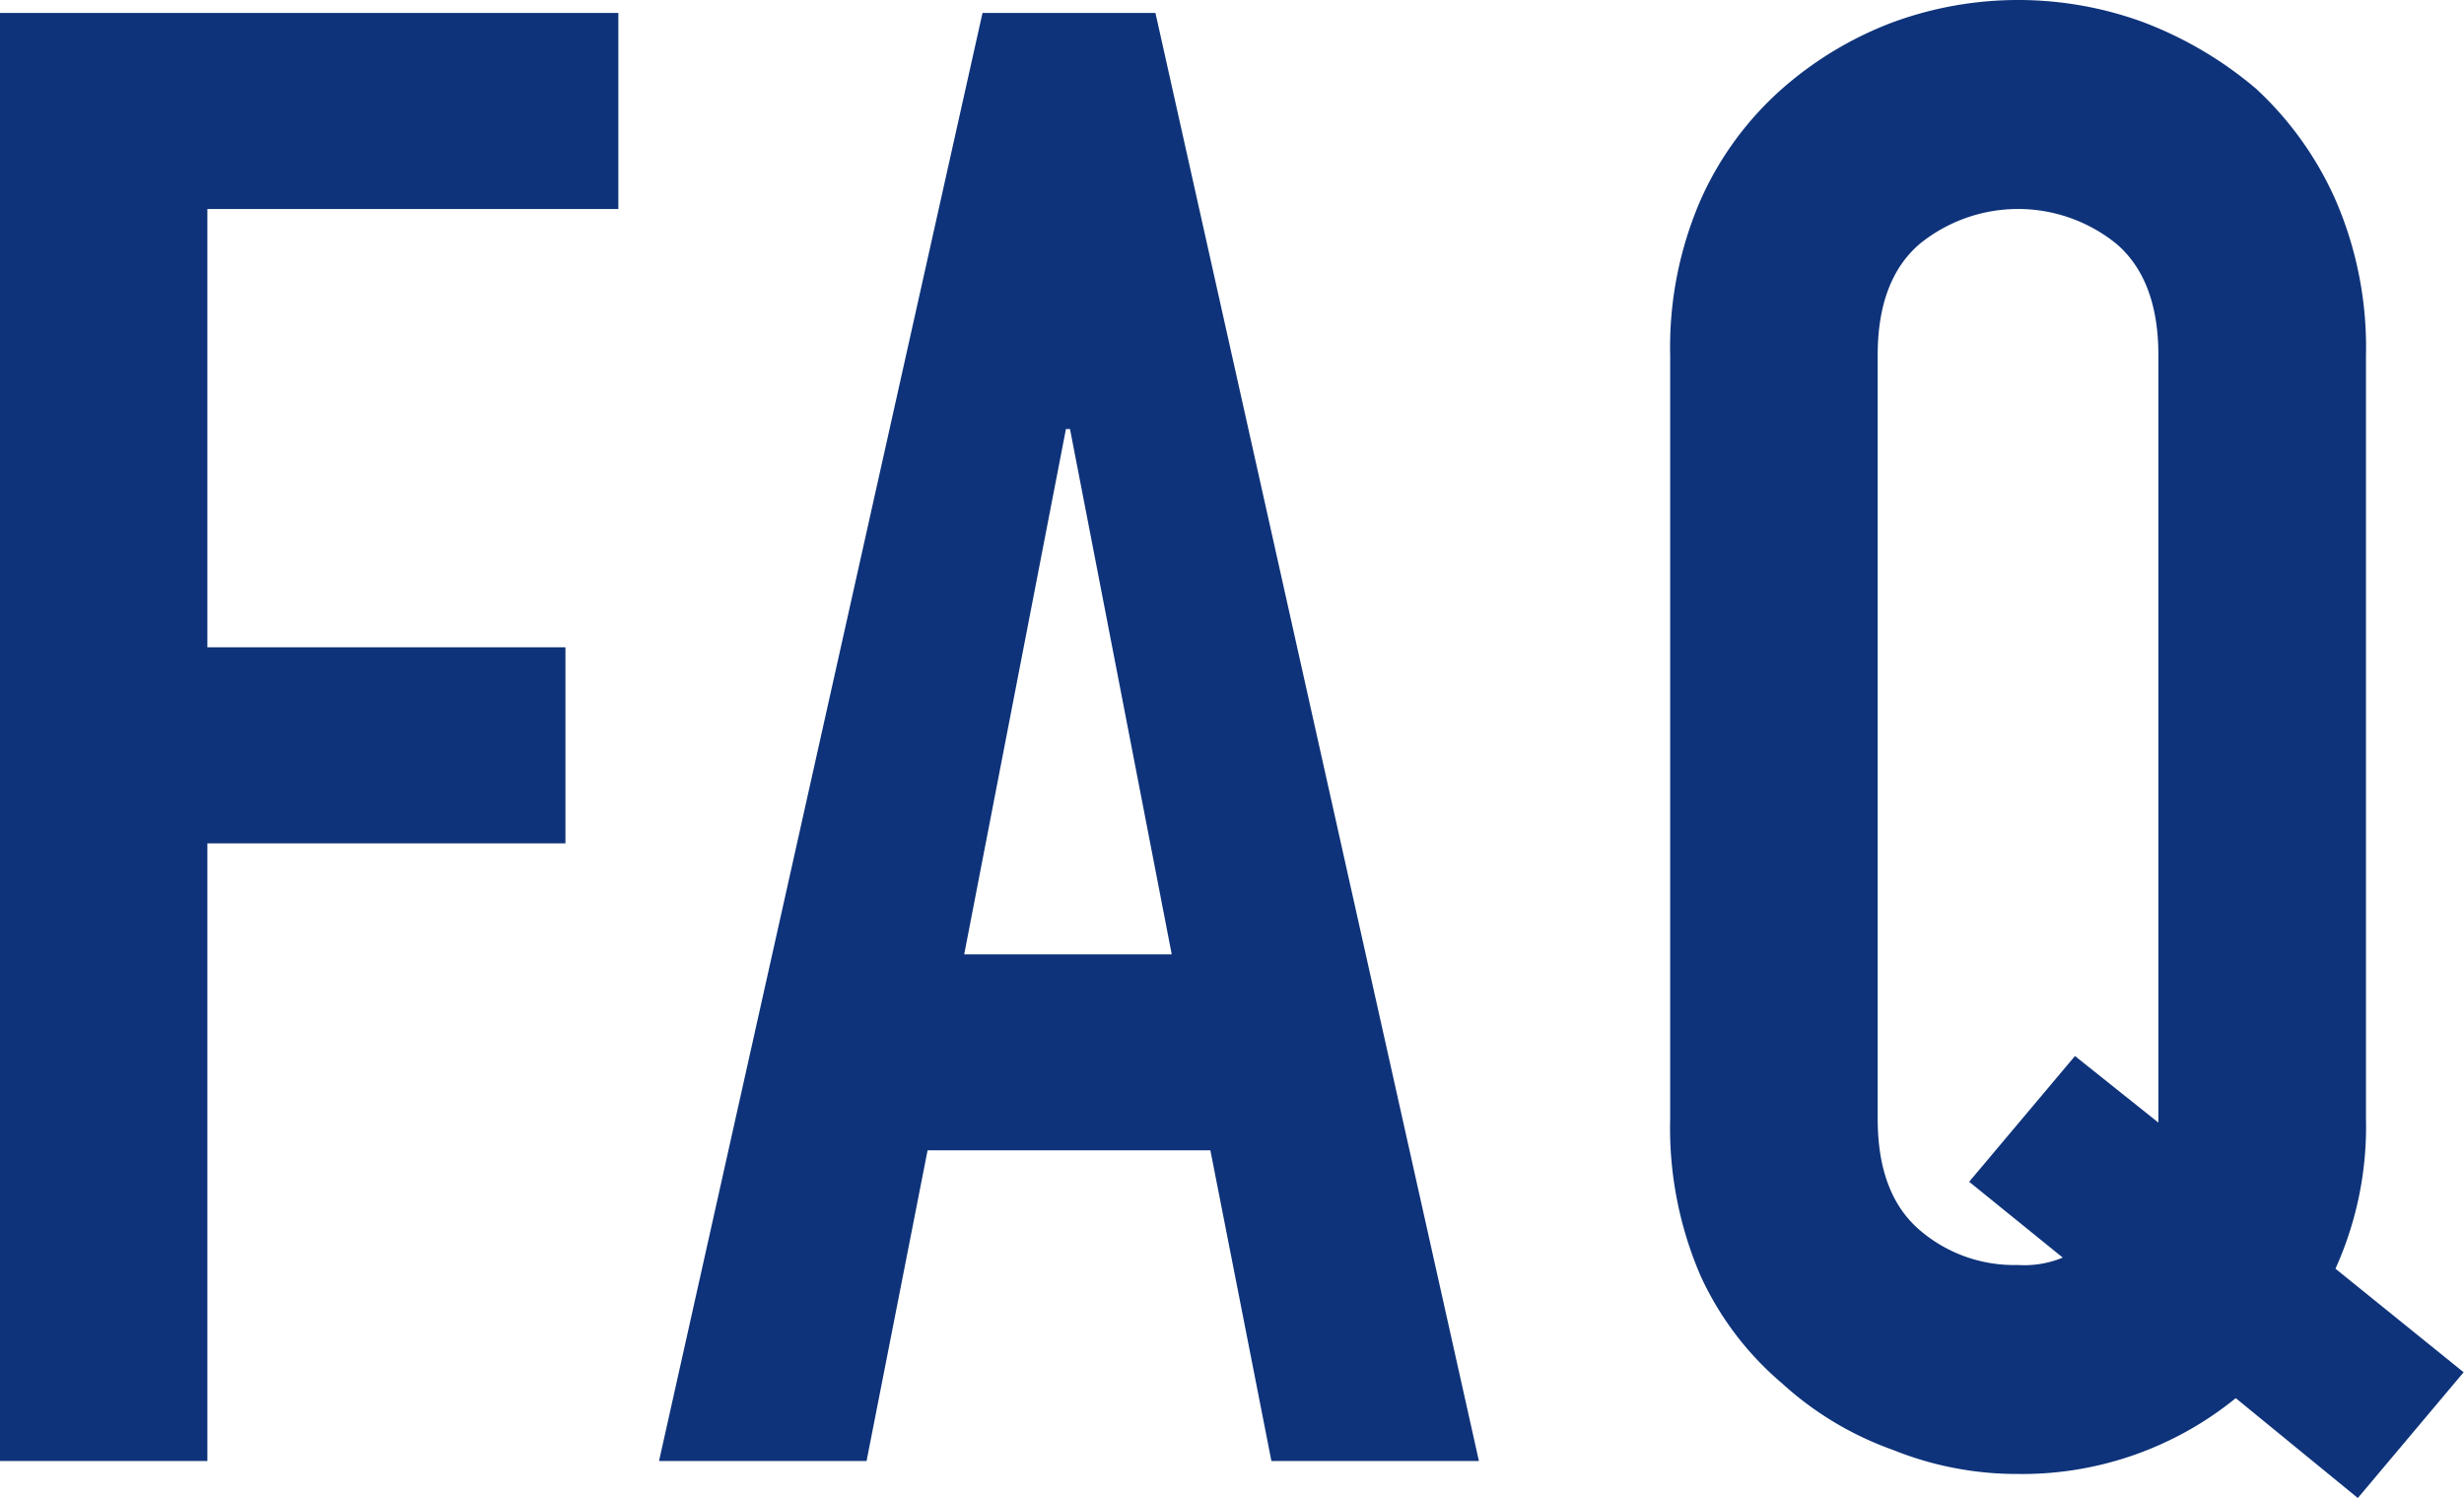 <svg xmlns="http://www.w3.org/2000/svg" width="133.222" height="81" viewBox="0 0 133.222 81">
  <defs>
    <style>
      .cls-1 {
        fill: #0e337a;
        fill-rule: evenodd;
      }
    </style>
  </defs>
  <path id="faq-ttl" class="cls-1" d="M908.9,10785.3v-33.4h19.36v-10.6H908.9v-23.7h22.22V10707h-33.44v78.3H908.9Zm40.92-27.4,5.5-28.4h0.22l5.5,28.4h-11.22Zm-5.28,27.4,3.3-16.8h15.29l3.3,16.8h11.22l-17.49-78.3h-9.35l-17.49,78.3h11.22Zm54.67-59.8q0-4.05,2.256-6a8.44,8.44,0,0,1,10.67,0q2.25,1.95,2.25,6v41.5l-4.51-3.6-5.72,6.8,5.06,4.1a5.422,5.422,0,0,1-2.42.4,7.837,7.837,0,0,1-5.33-1.9q-2.257-1.95-2.256-6v-41.3Zm-11.22,41.3a20.139,20.139,0,0,0,1.65,8.5,16.731,16.731,0,0,0,4.4,5.8,17.67,17.67,0,0,0,6,3.6,17.921,17.921,0,0,0,6.76,1.3,18.309,18.309,0,0,0,11.77-4.1l6.6,5.4,5.72-6.8-6.93-5.6a18.59,18.59,0,0,0,1.65-8.1v-41.3a19.985,19.985,0,0,0-1.65-8.4,18.27,18.27,0,0,0-4.29-6,20.767,20.767,0,0,0-6.1-3.6,19.669,19.669,0,0,0-13.53,0,19.426,19.426,0,0,0-6,3.6,17.519,17.519,0,0,0-4.4,6,19.985,19.985,0,0,0-1.65,8.4v41.3Z" transform="translate(-897.688 -10706.3)"/>
</svg>

